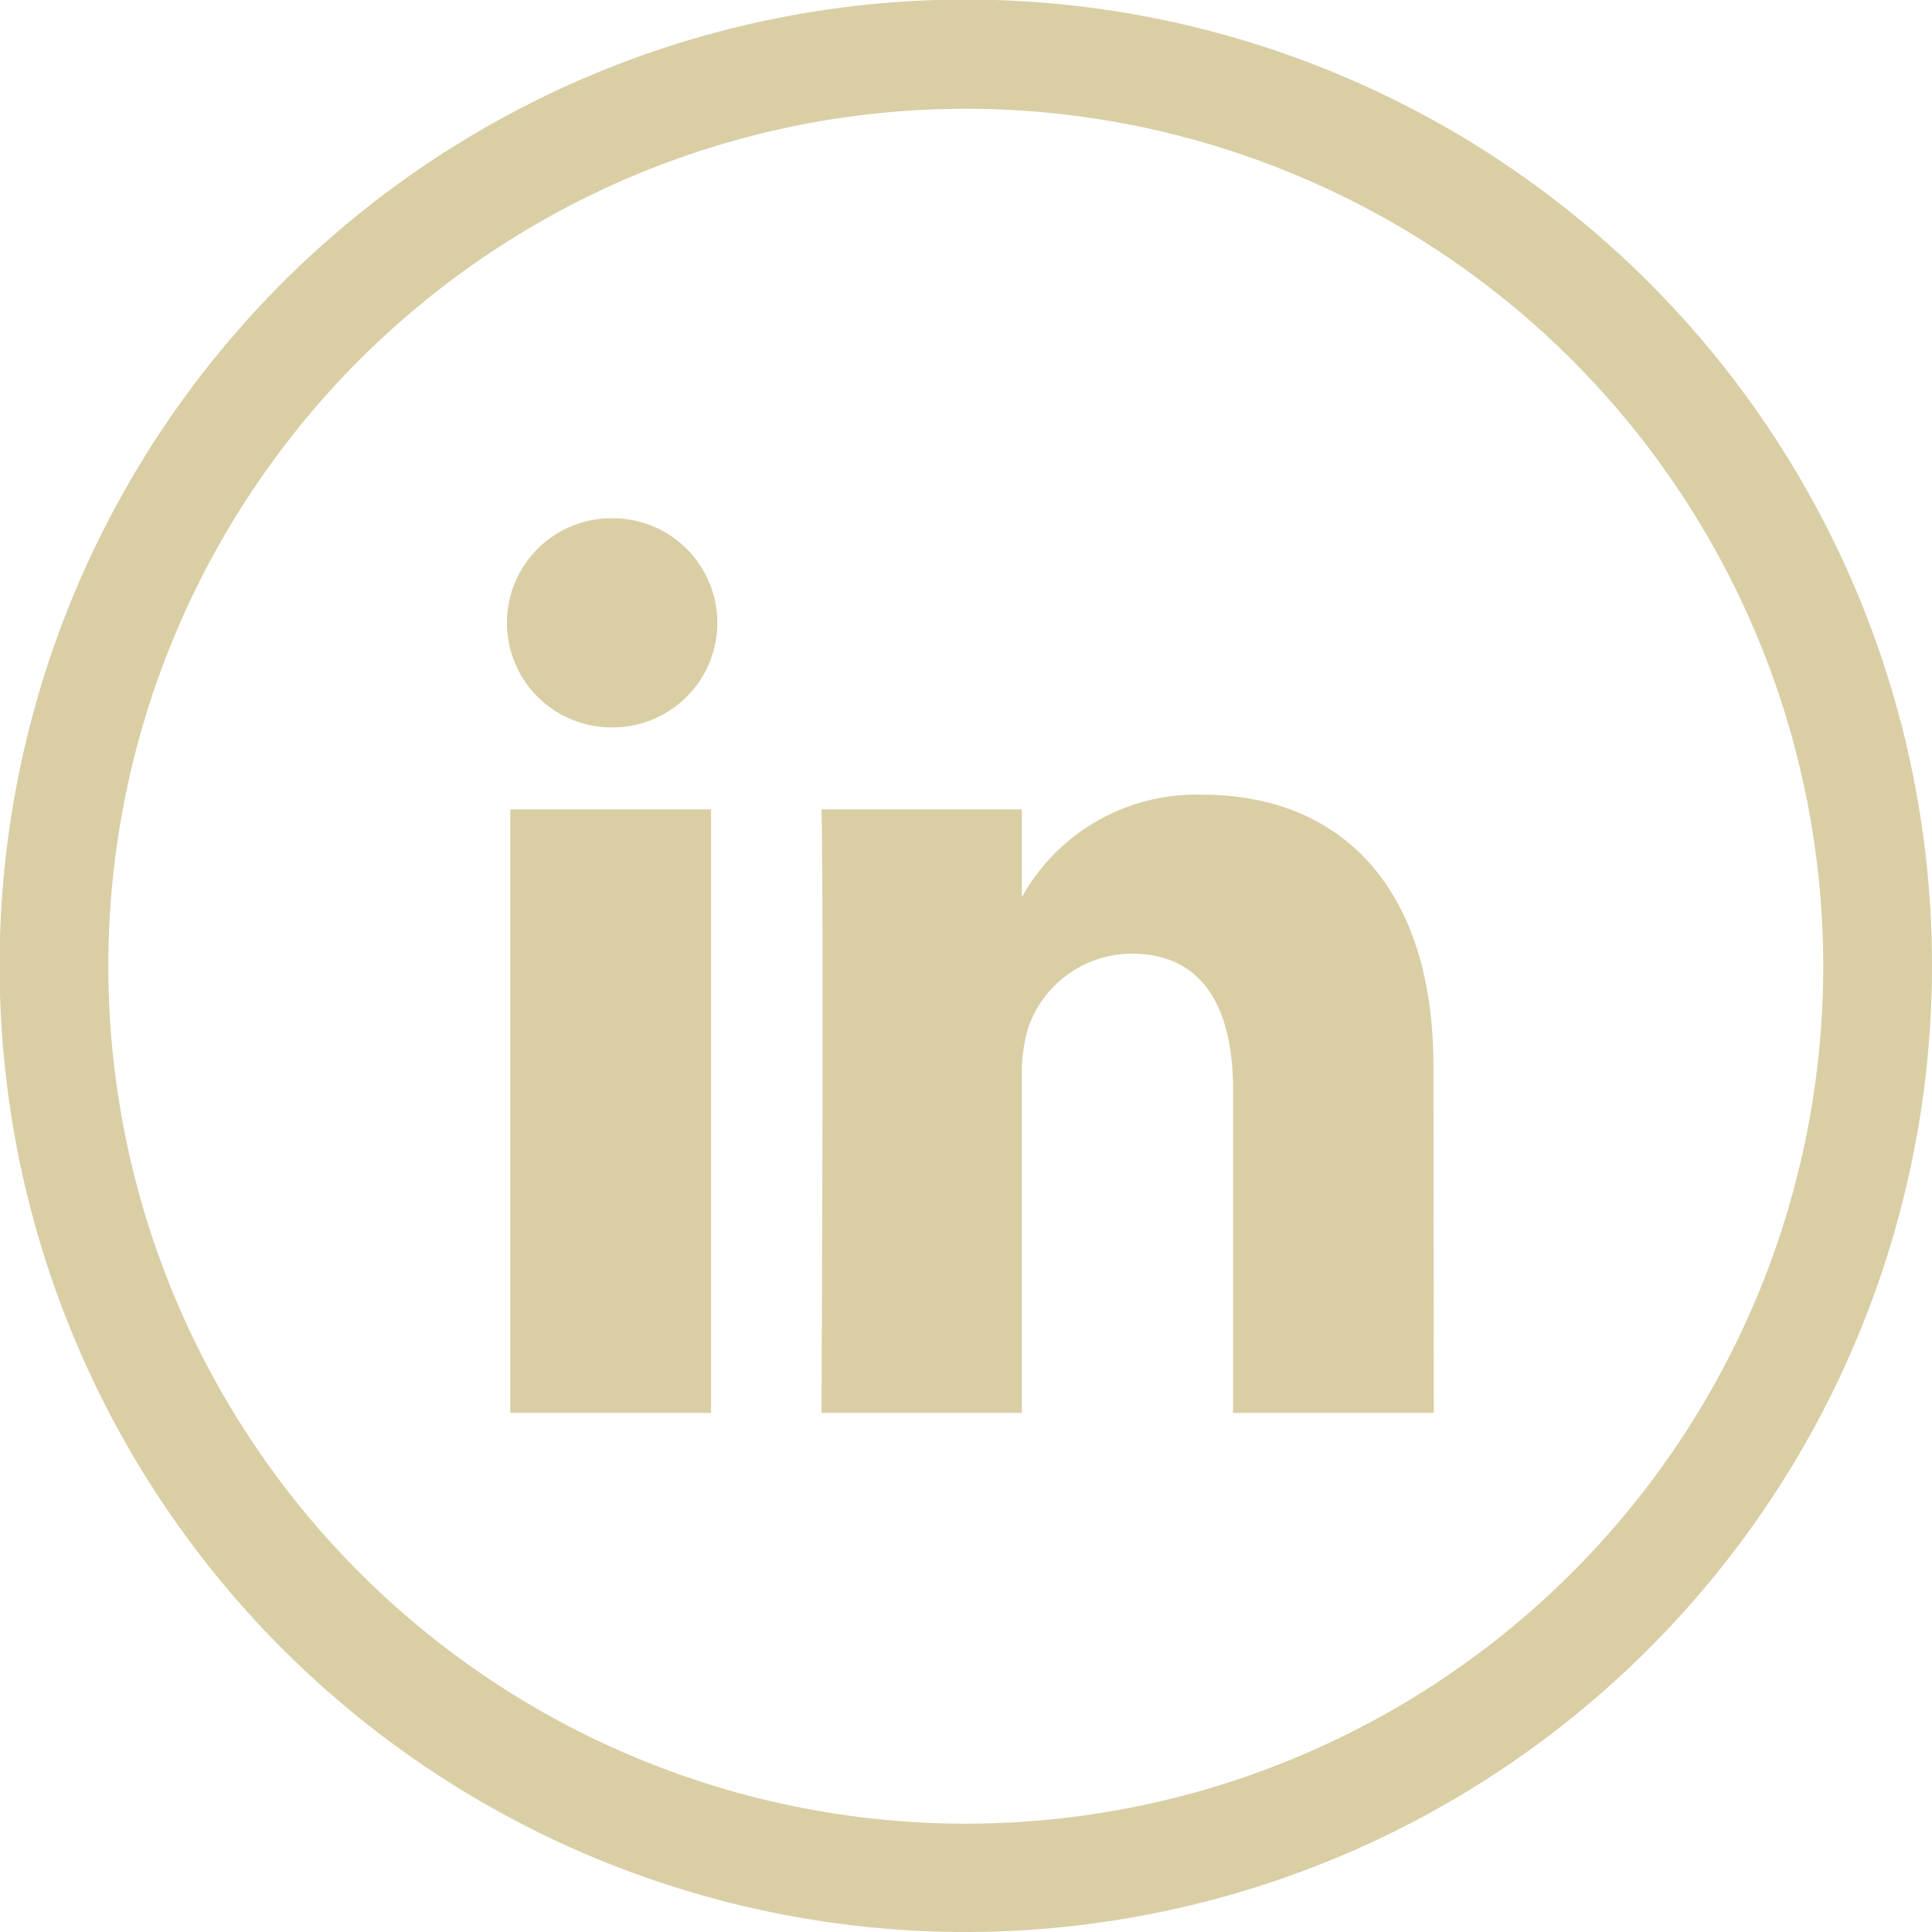 <svg xmlns="http://www.w3.org/2000/svg" viewBox="0 0 46.19 46.19"><defs><style>.cls-1{fill:#dacea5;}</style></defs><title>linkedin-icon</title><g id="Layer_2" data-name="Layer 2"><g id="Layer_1-2" data-name="Layer 1"><path class="cls-1" d="M23.09,46.19a23.1,23.1,0,1,1,23.1-23.1A23.12,23.12,0,0,1,23.09,46.19Zm0-43.59a20.5,20.5,0,1,0,20.5,20.49A20.51,20.51,0,0,0,23.09,2.6Z"/><path class="cls-1" d="M14.59,17.39h0a2.5,2.5,0,1,1,.06-5,2.5,2.5,0,1,1,0,5ZM17,33.78h-4.8V19.35H17Zm17.28,0H29.48V26.06c0-1.93-.69-3.26-2.43-3.26a2.63,2.63,0,0,0-2.46,1.75,3.78,3.78,0,0,0-.16,1.18v8.05H19.64c.06-13.07,0-14.43,0-14.43h4.79v2.1h0A4.77,4.77,0,0,1,28.76,19c3.16,0,5.51,2.07,5.51,6.49Z"/></g></g></svg>